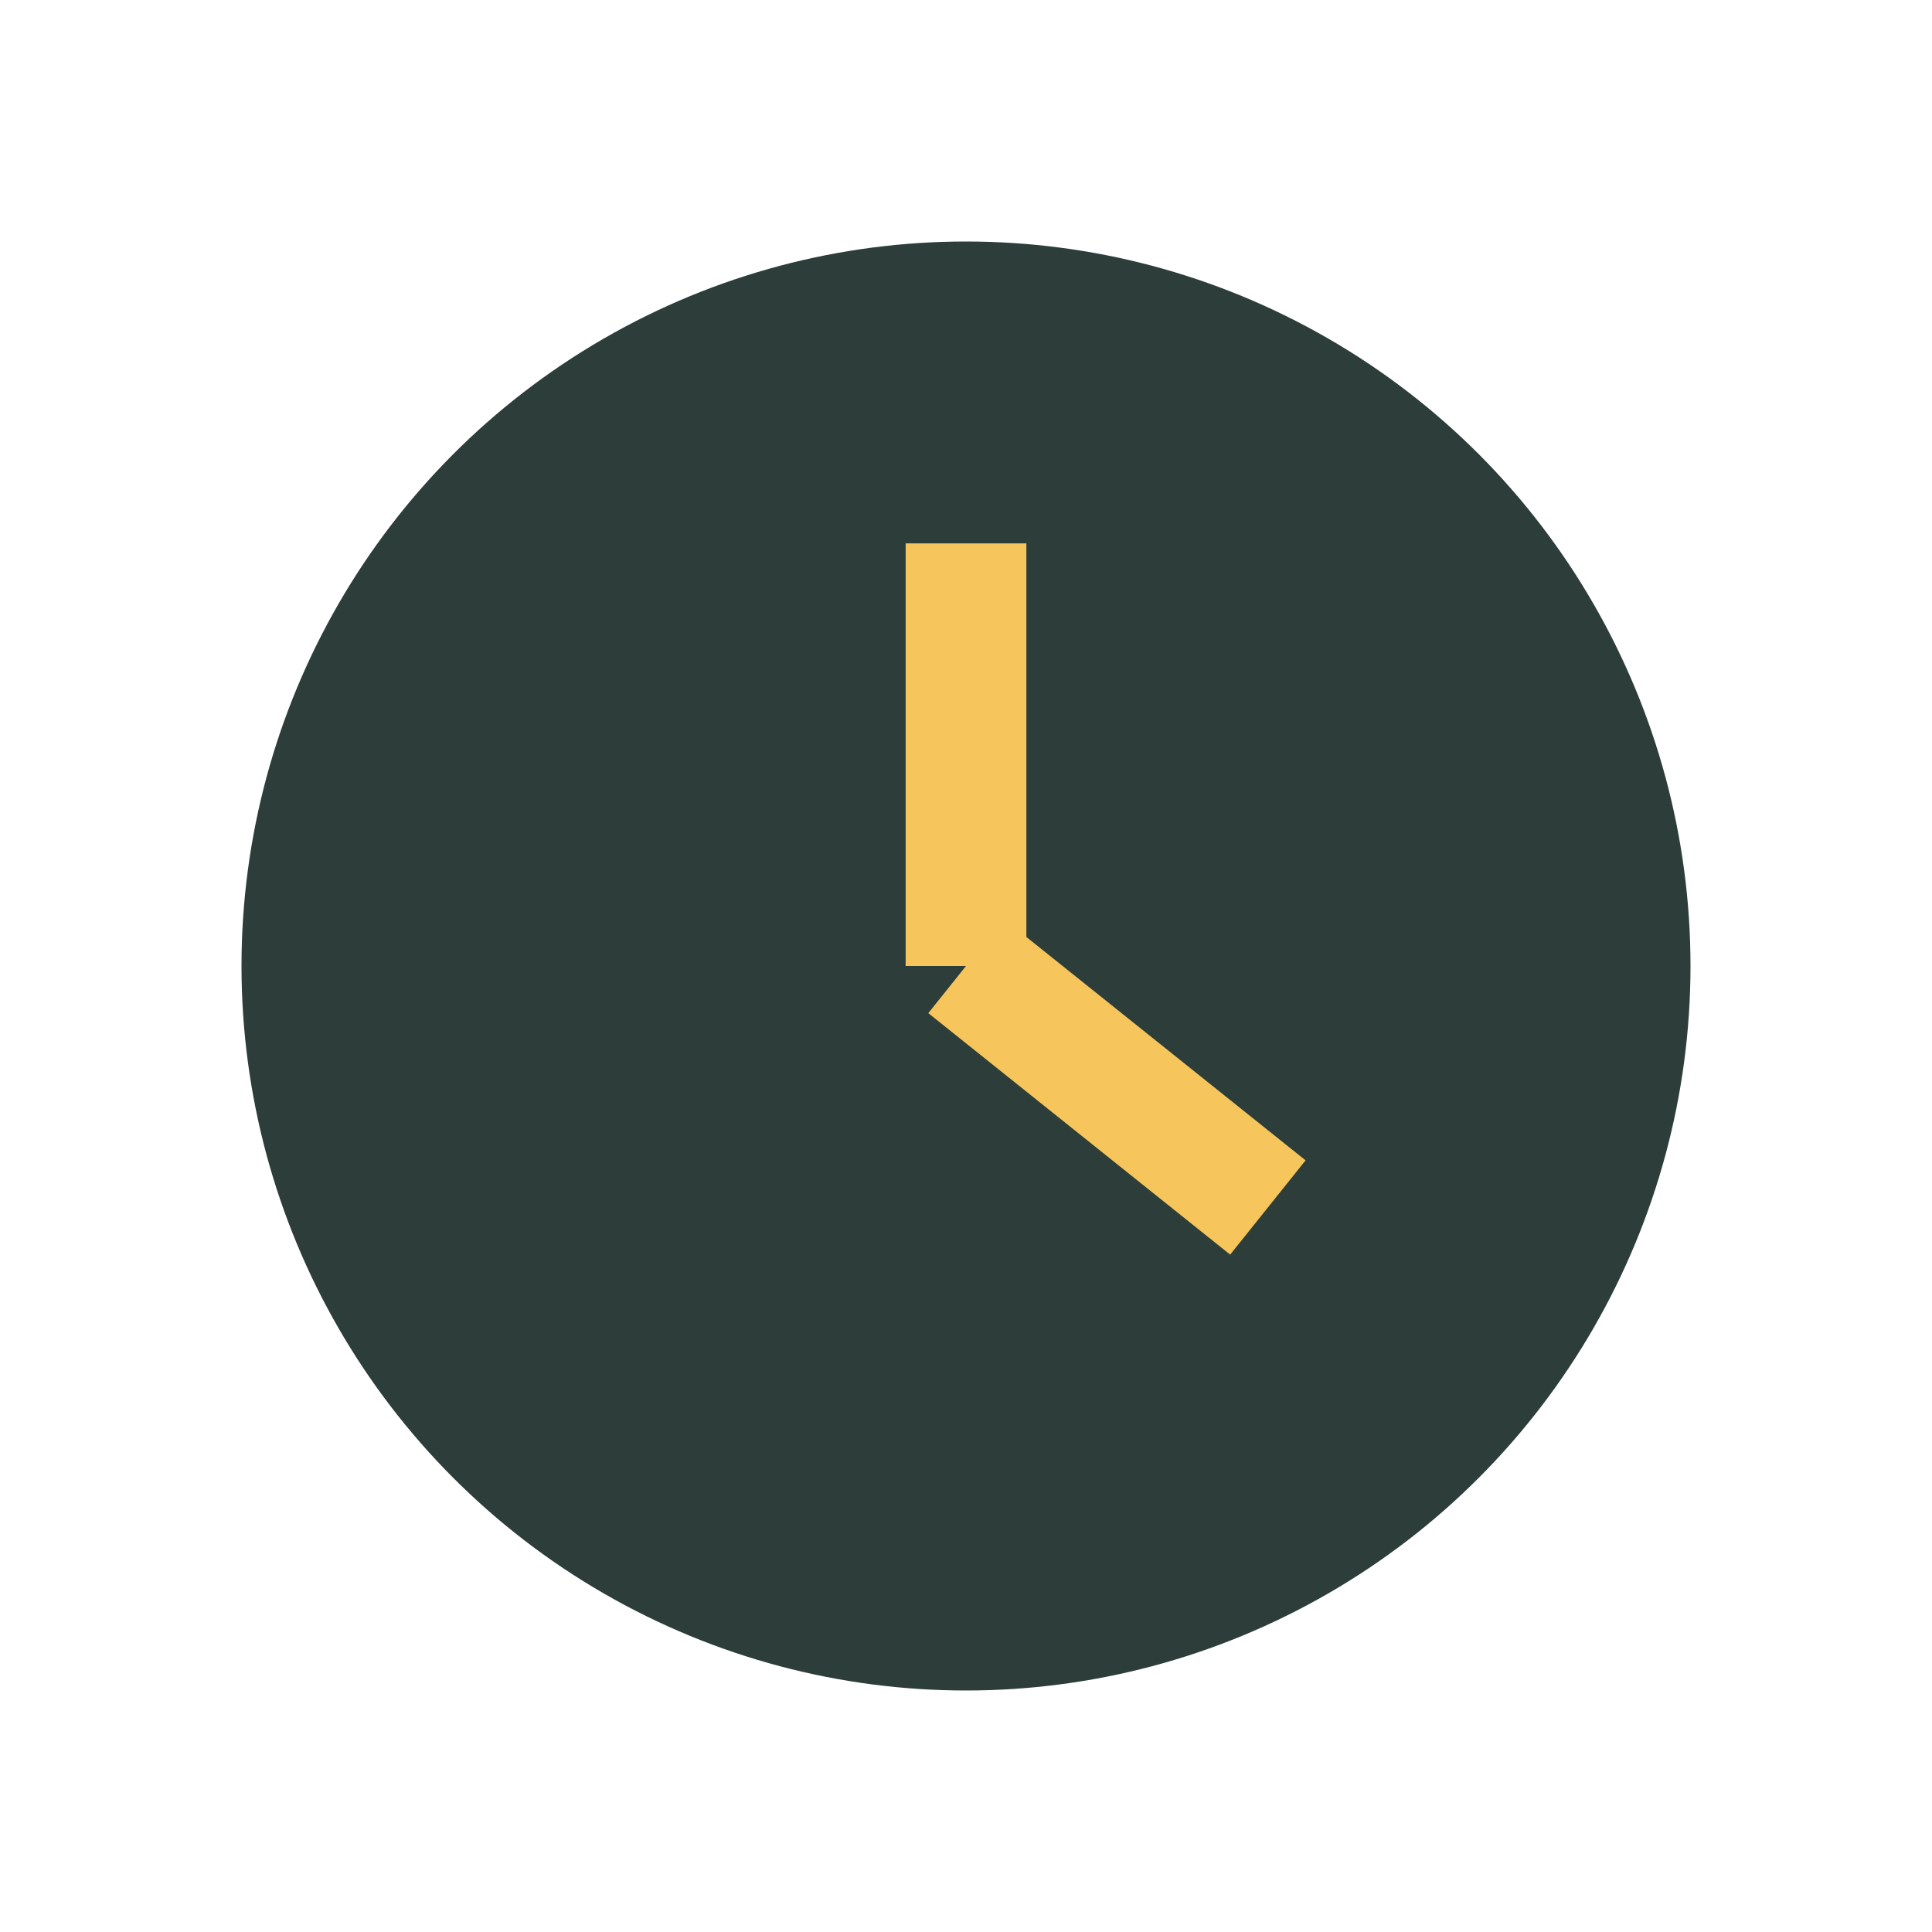 <?xml version="1.0" encoding="UTF-8"?>
<svg xmlns="http://www.w3.org/2000/svg" width="32" height="32" viewBox="0 0 32 32"><circle cx="16" cy="16" r="12" fill="#2C3D3A"/><path d="M16 16v-7M16 16l5 4" stroke="#F6C55B" stroke-width="2"/></svg>